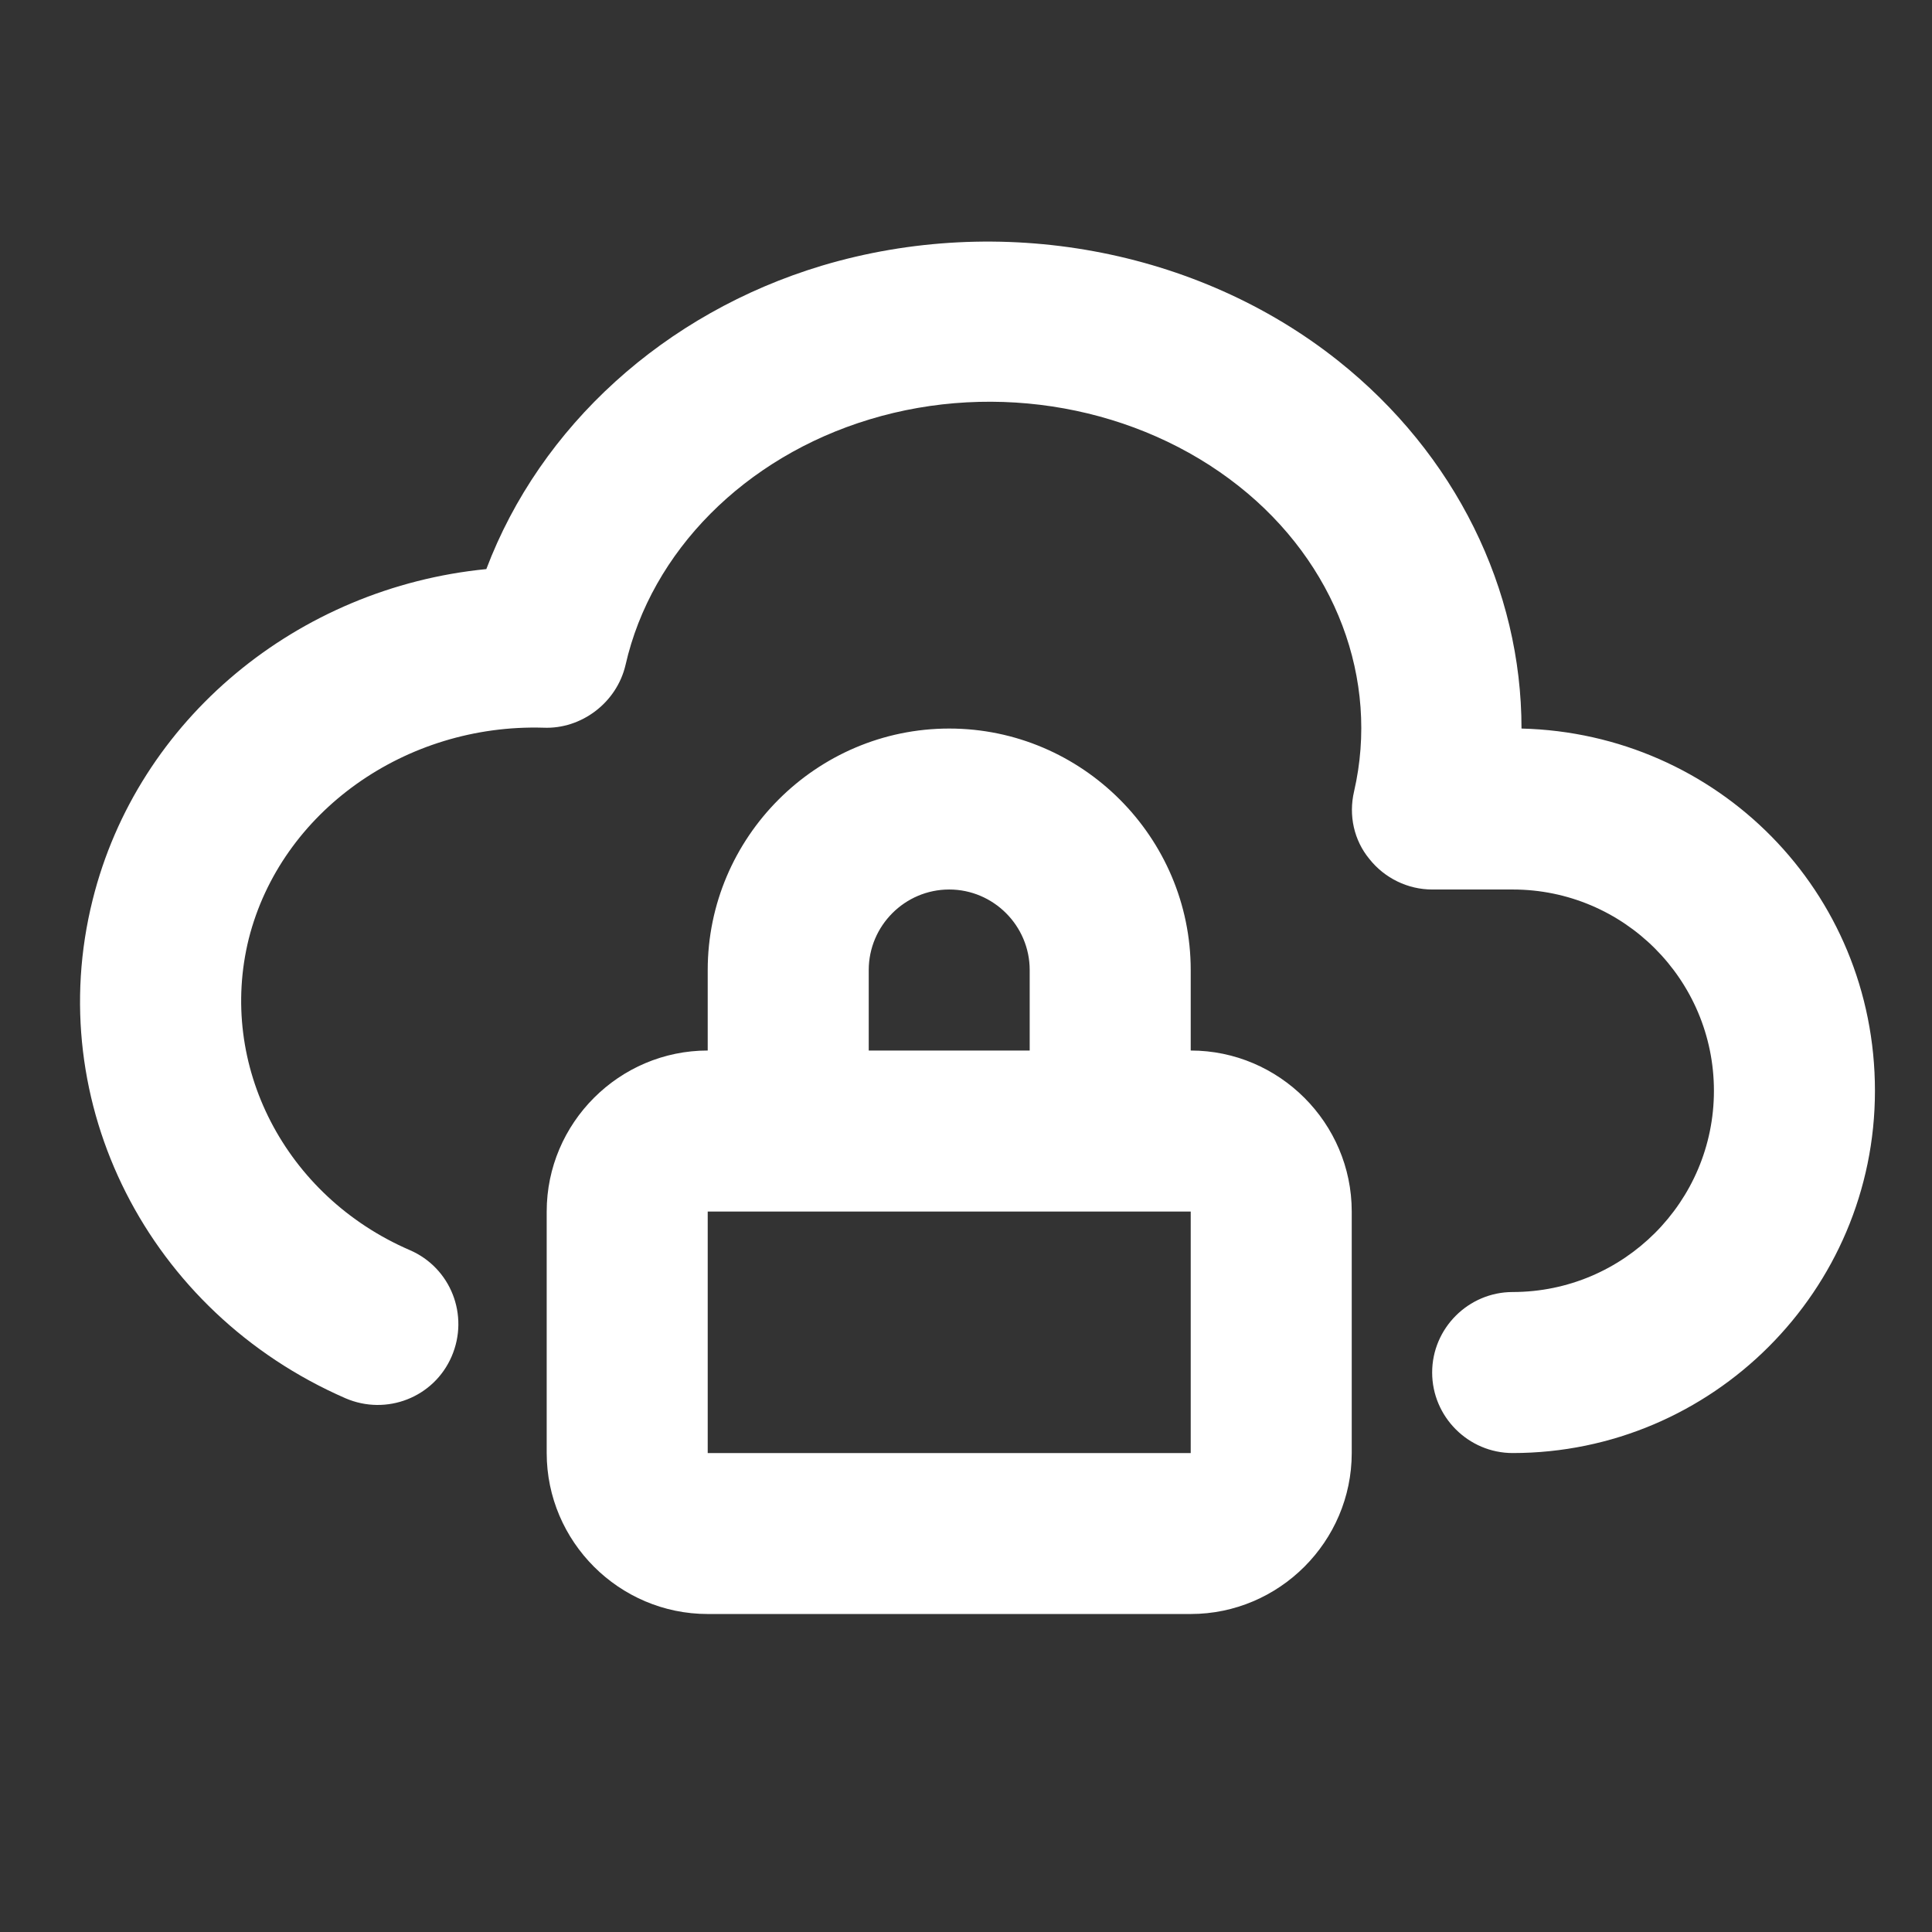 <svg width="32" height="32" viewBox="0 0 32 32" fill="none" xmlns="http://www.w3.org/2000/svg">
<rect x="0" y="0" width="32" height="32" fill="#333333" stroke="none"/>
<path d="M15.722 12.067C17.922 12.067 19.722 13.867 19.722 16.067V17.4C21.188 17.4 22.389 18.6 22.389 20.067V24.067C22.388 25.533 21.188 26.733 19.722 26.733H11.722C10.255 26.733 9.055 25.533 9.055 24.067V20.067C9.055 18.6 10.255 17.4 11.722 17.4V16.067C11.722 13.867 13.522 12.067 15.722 12.067ZM11.722 20.067V24.067H19.722V20.067H11.722ZM13.614 4.4C16.561 3.52 19.828 4.12 22.161 5.973C24.108 7.52 25.201 9.76 25.201 12.067C28.441 12.147 31.055 14.76 31.055 18.067C31.055 21.373 28.361 24.066 25.055 24.067C24.321 24.067 23.721 23.466 23.721 22.733C23.721 22 24.322 21.4 25.055 21.4C26.894 21.399 28.388 19.906 28.388 18.067C28.388 16.227 26.895 14.733 25.055 14.733H23.721C23.321 14.733 22.934 14.547 22.681 14.227C22.427 13.92 22.334 13.507 22.428 13.107C22.854 11.253 22.12 9.32 20.52 8.053C18.854 6.733 16.508 6.307 14.401 6.947C12.335 7.573 10.788 9.133 10.361 11.013C10.215 11.64 9.628 12.08 9.001 12.053C6.721 11.986 4.655 13.44 4.121 15.546C3.601 17.64 4.721 19.813 6.788 20.706C7.468 21 7.774 21.786 7.481 22.466C7.188 23.146 6.401 23.453 5.721 23.159C2.454 21.733 0.694 18.266 1.534 14.906C2.281 11.906 4.935 9.733 8.055 9.426C8.948 7.066 11.001 5.186 13.614 4.4ZM15.722 14.733C14.988 14.733 14.389 15.333 14.389 16.067V17.4H17.055V16.067C17.055 15.333 16.455 14.733 15.722 14.733Z" fill="white"/>
</svg>

